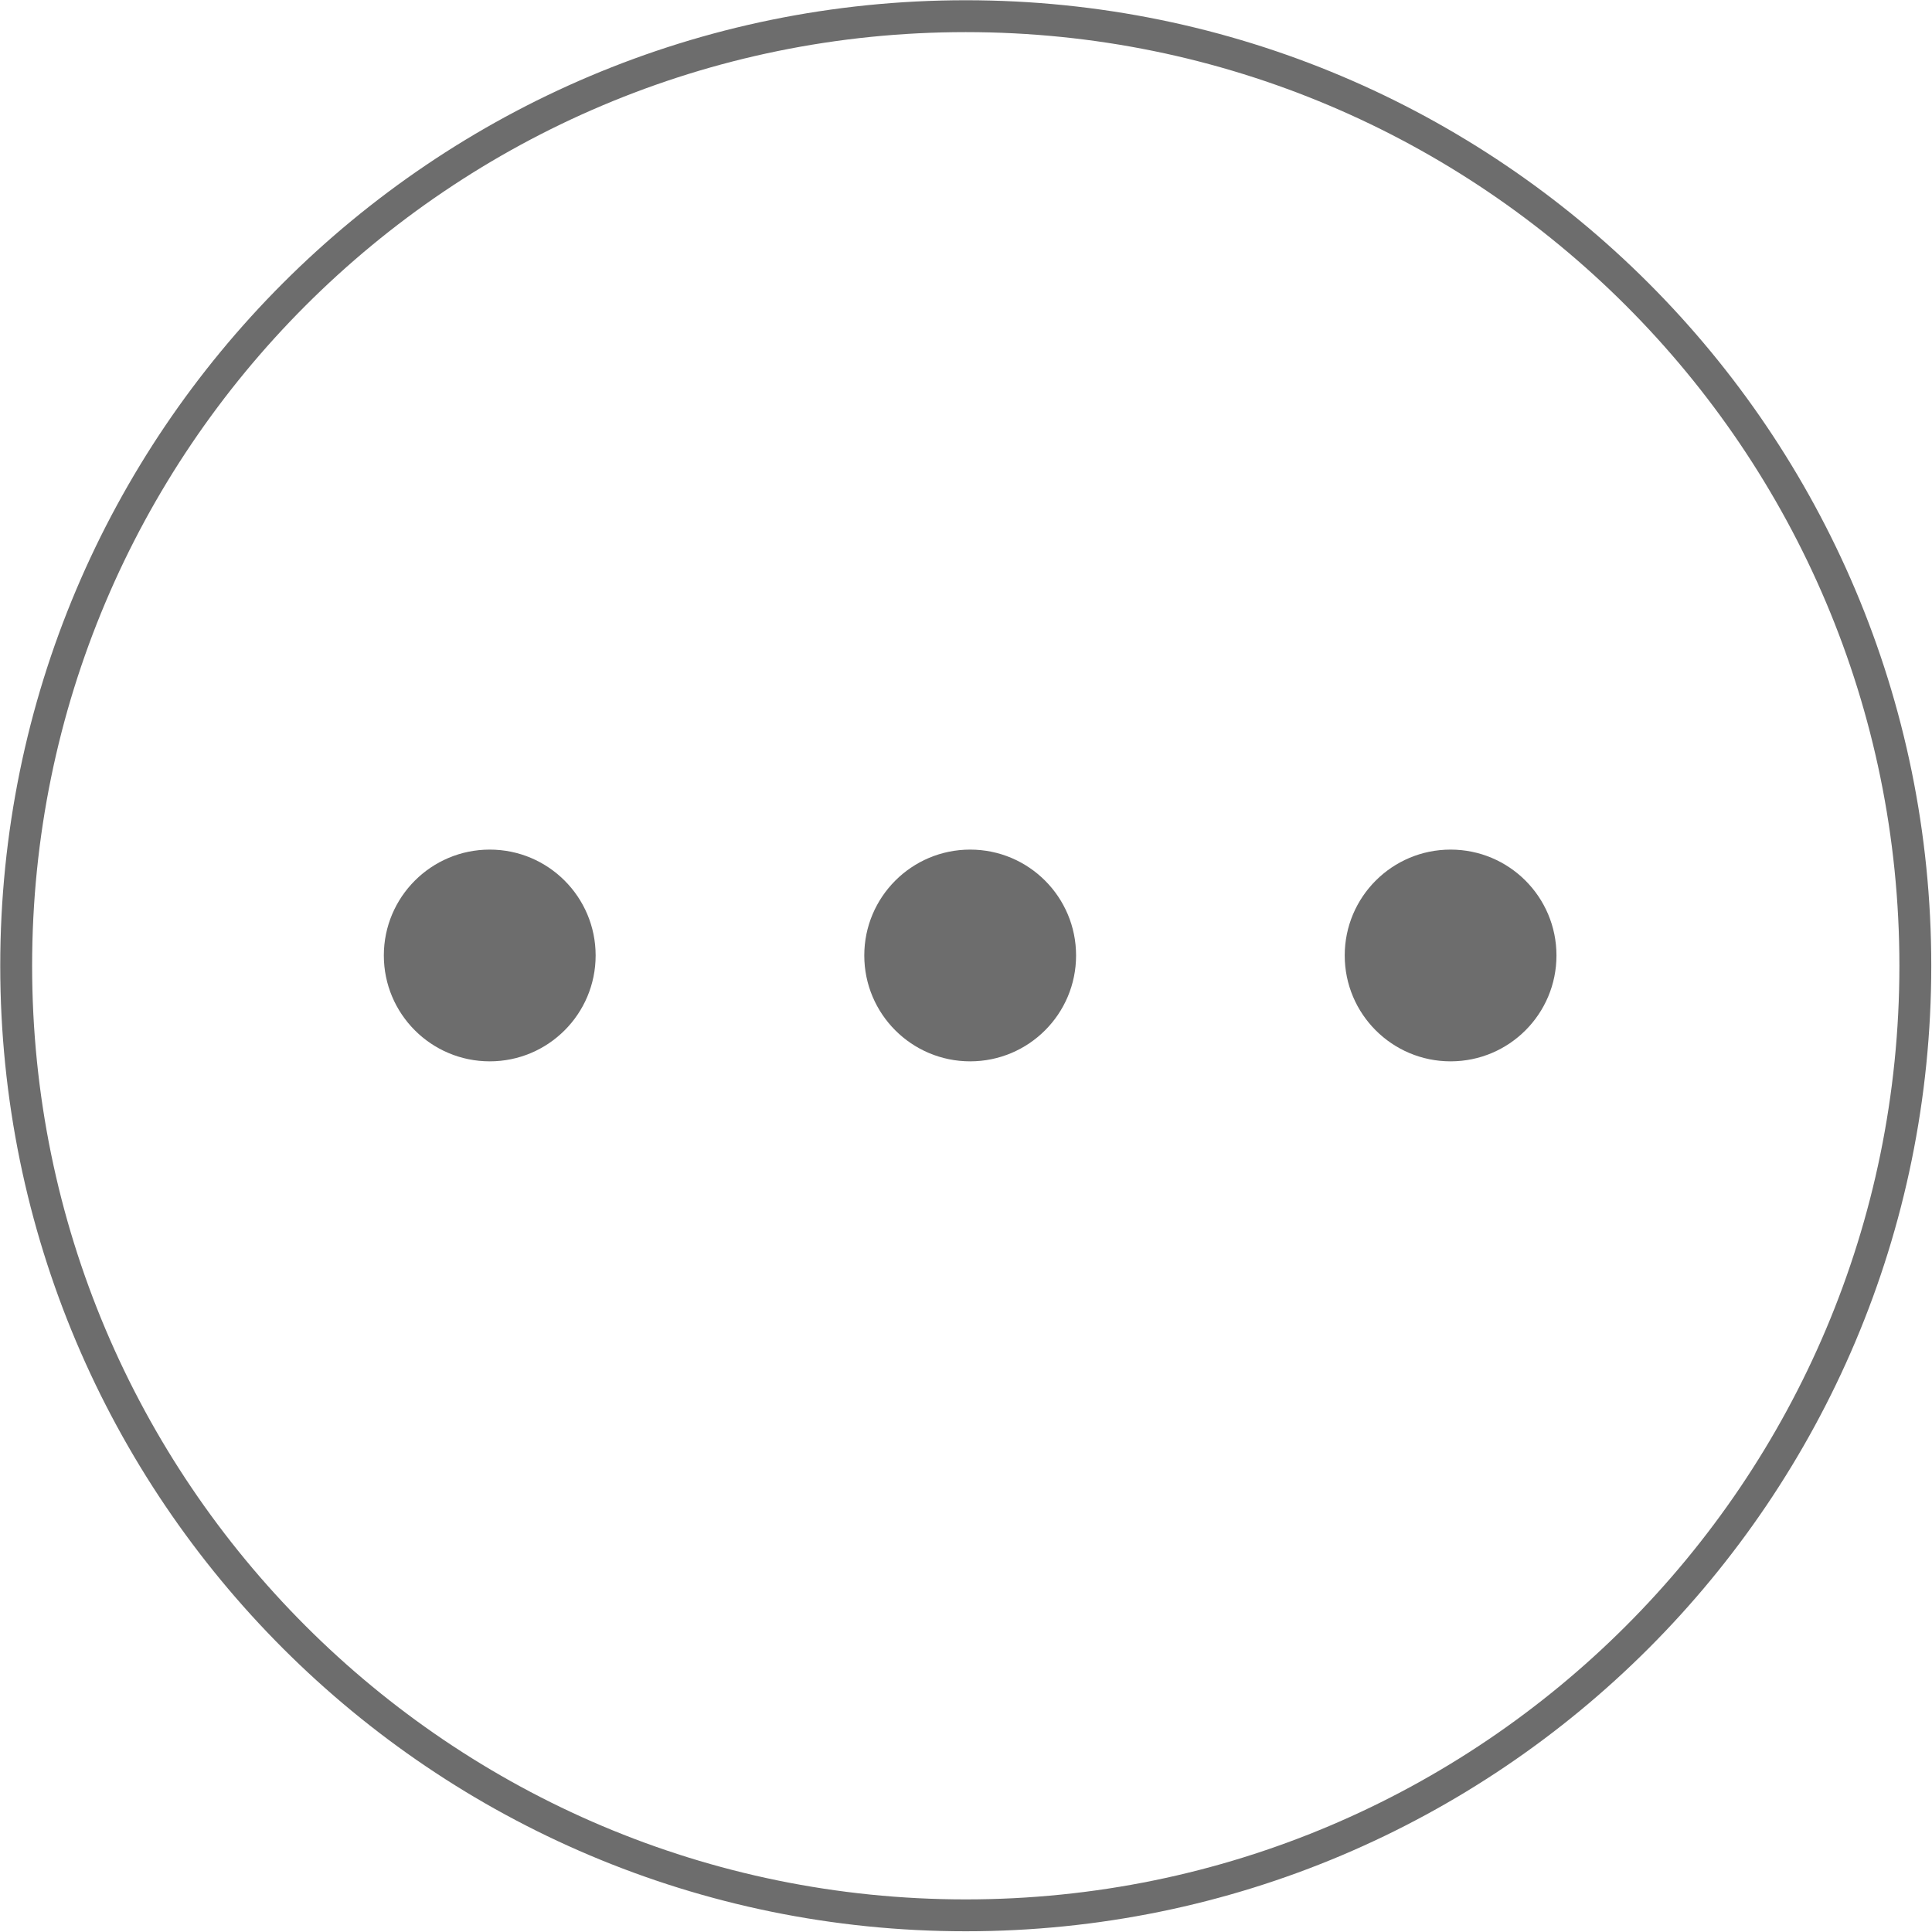 <svg width="40" height="40" viewBox="0 0 40 40" fill="none" xmlns="http://www.w3.org/2000/svg">
<g clip-path="url(#clip0_1_395)">
<path d="M39.655 19.995C39.655 9.137 30.853 0.335 19.995 0.335C9.137 0.335 0.335 9.137 0.335 19.995C0.335 30.853 9.137 39.655 19.995 39.655C30.853 39.655 39.655 30.853 39.655 19.995Z" stroke="#6D6D6D" stroke-width="0.66" stroke-miterlimit="10"/>
<path d="M10.14 21.974C11.35 21.974 12.332 20.993 12.332 19.782C12.332 18.571 11.35 17.59 10.14 17.59C8.929 17.59 7.947 18.571 7.947 19.782C7.947 20.993 8.929 21.974 10.14 21.974Z" fill="#6D6D6D"/>
<path d="M20.086 21.974C21.297 21.974 22.279 20.993 22.279 19.782C22.279 18.571 21.297 17.59 20.086 17.59C18.876 17.59 17.894 18.571 17.894 19.782C17.894 20.993 18.876 21.974 20.086 21.974Z" fill="#6D6D6D"/>
<path d="M30.033 21.974C31.244 21.974 32.225 20.993 32.225 19.782C32.225 18.571 31.244 17.59 30.033 17.59C28.822 17.59 27.841 18.571 27.841 19.782C27.841 20.993 28.822 21.974 30.033 21.974Z" fill="#6D6D6D"/>
</g>
<defs>
<clipPath id="clip0_1_395">
<rect width="40" height="40" fill="white"/>
</clipPath>
</defs>
</svg>

